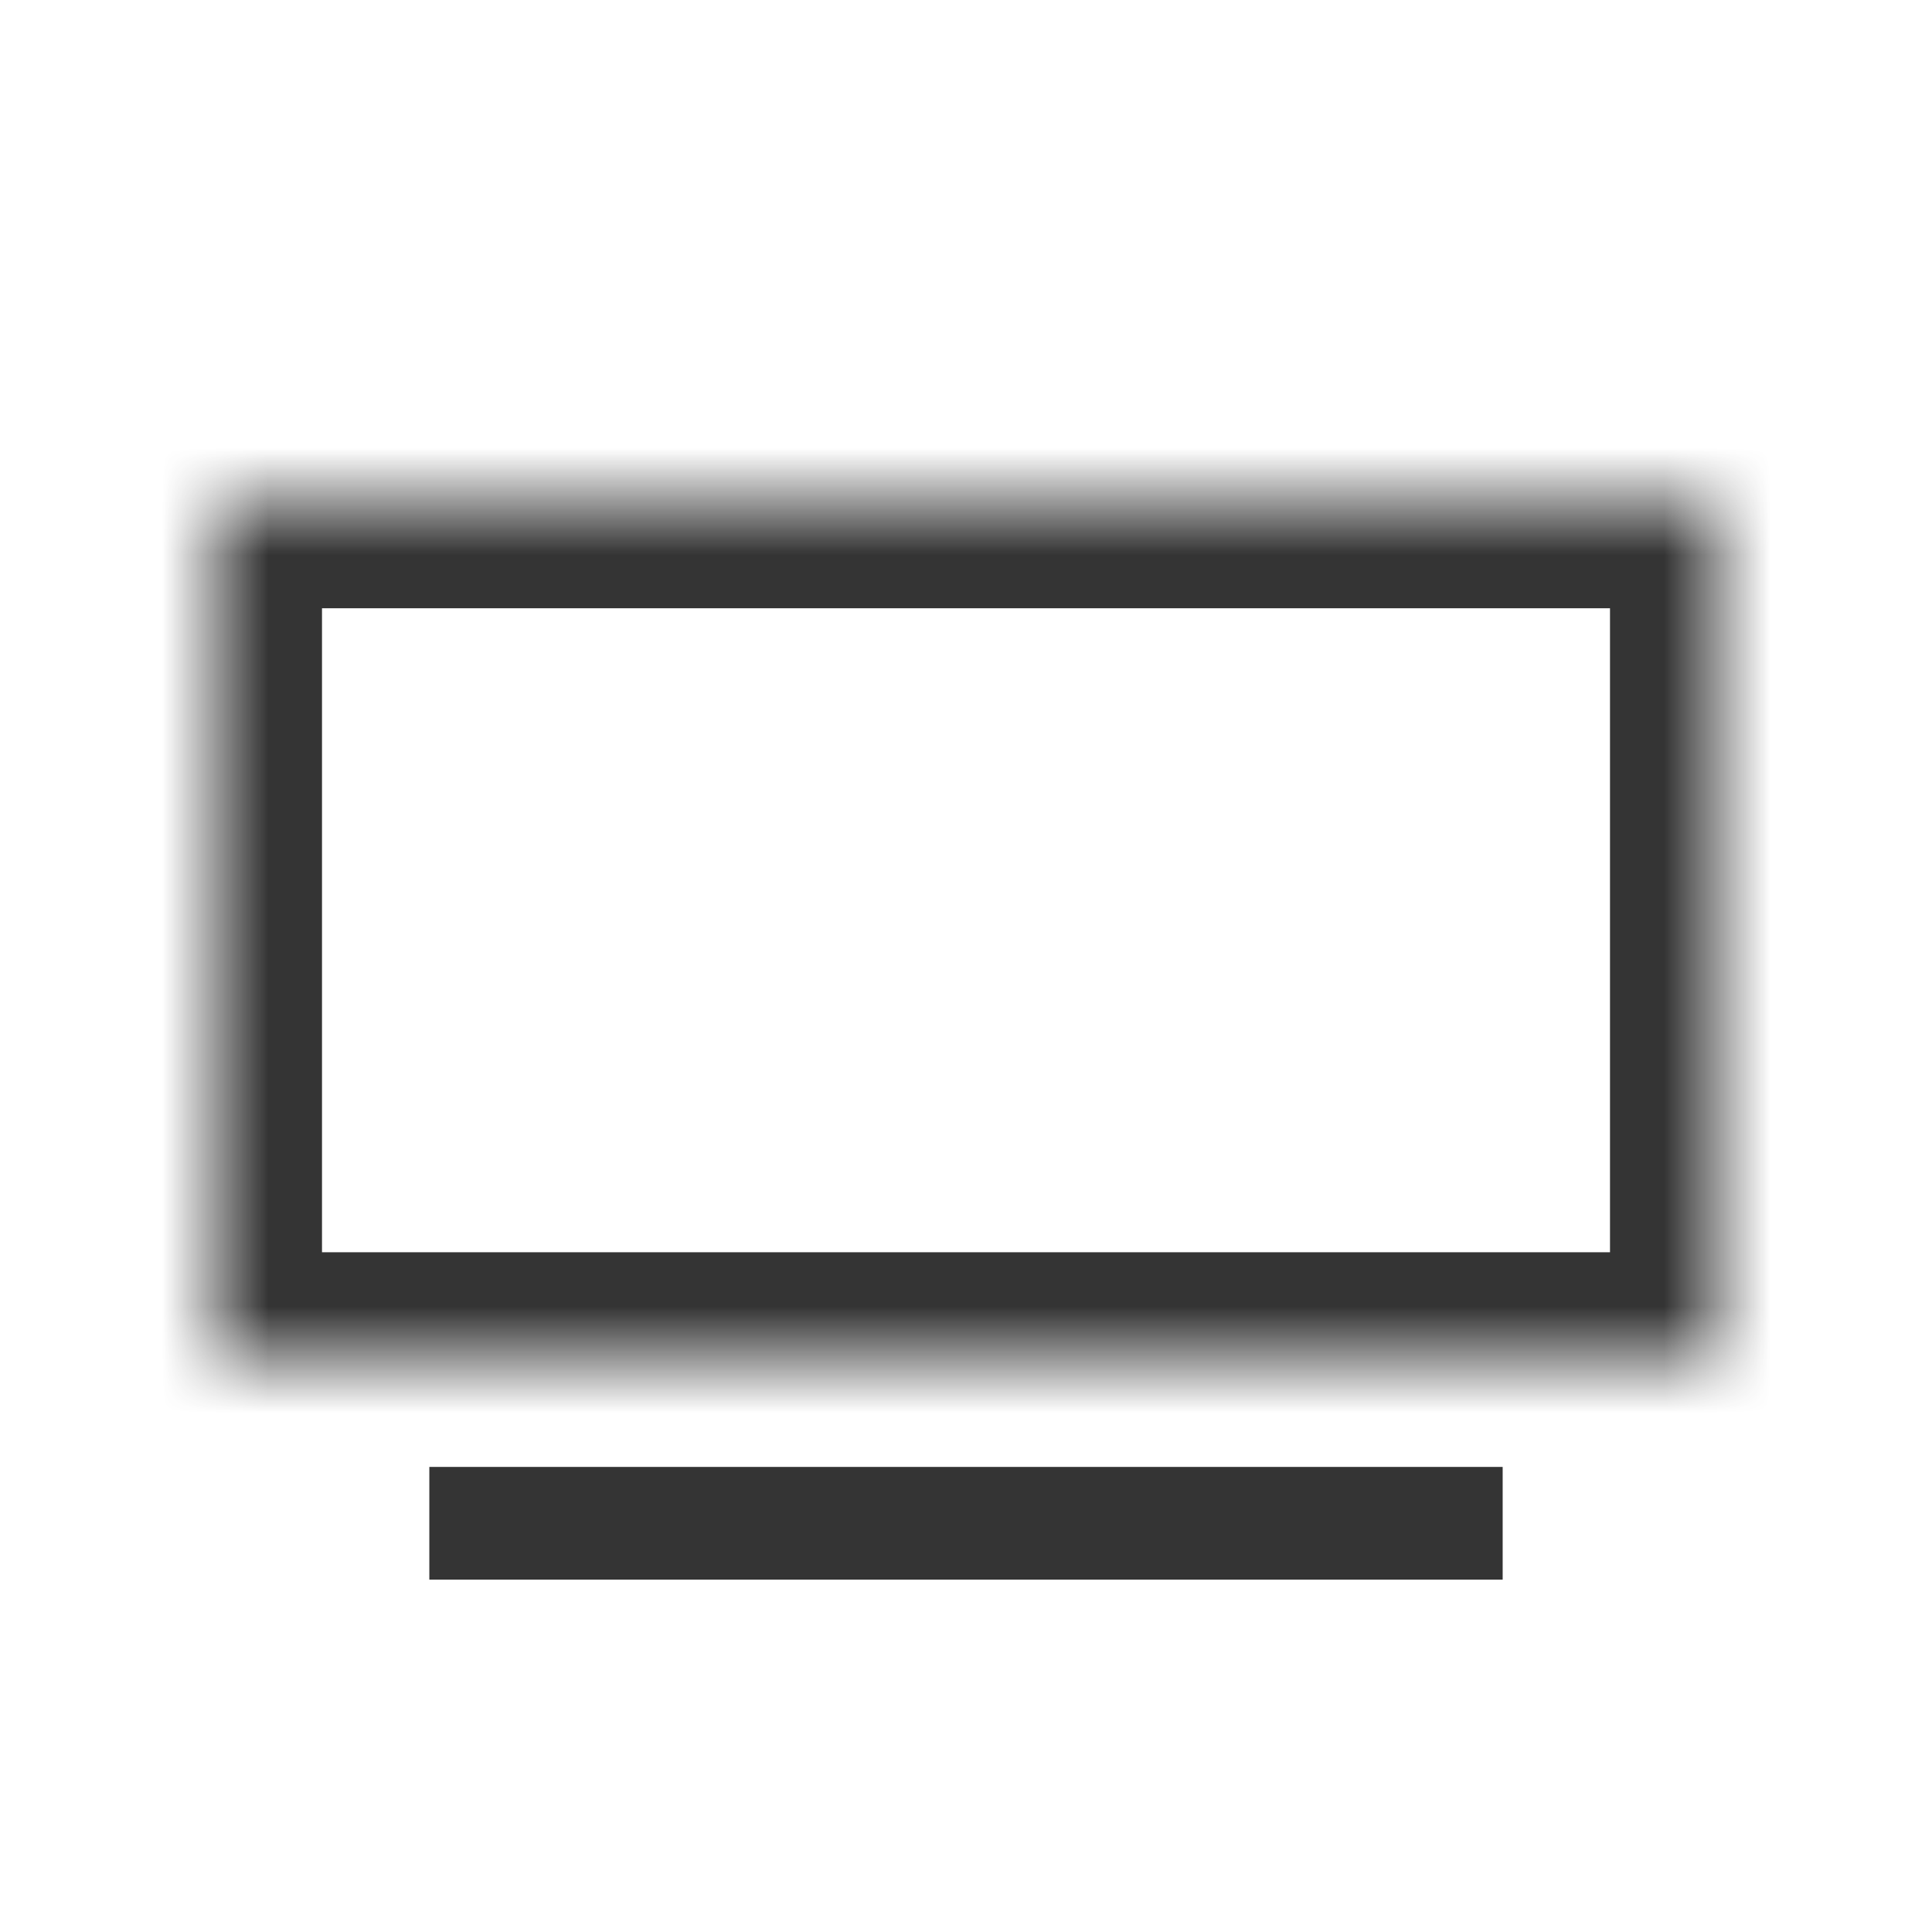 <svg width="18" height="18" viewBox="0 0 18 18" xmlns="http://www.w3.org/2000/svg" xmlns:xlink="http://www.w3.org/1999/xlink"><title>8BA038AF-A69A-45B6-A090-21A99F3F1F35</title><defs><path id="a" d="M0 8h14V0H0z"/><mask id="b" x="0" y="0" width="14" height="8" fill="#fff"><use xlink:href="#a"/></mask></defs><g fill="none" fill-rule="evenodd"><path d="M0 .667h18v18H0z"/><g transform="translate(2 4.667)"><use stroke="#343434" mask="url(#b)" stroke-width="2" xlink:href="#a"/><path fill="#343434" d="M2 10.05h10V9H2z"/></g></g></svg>